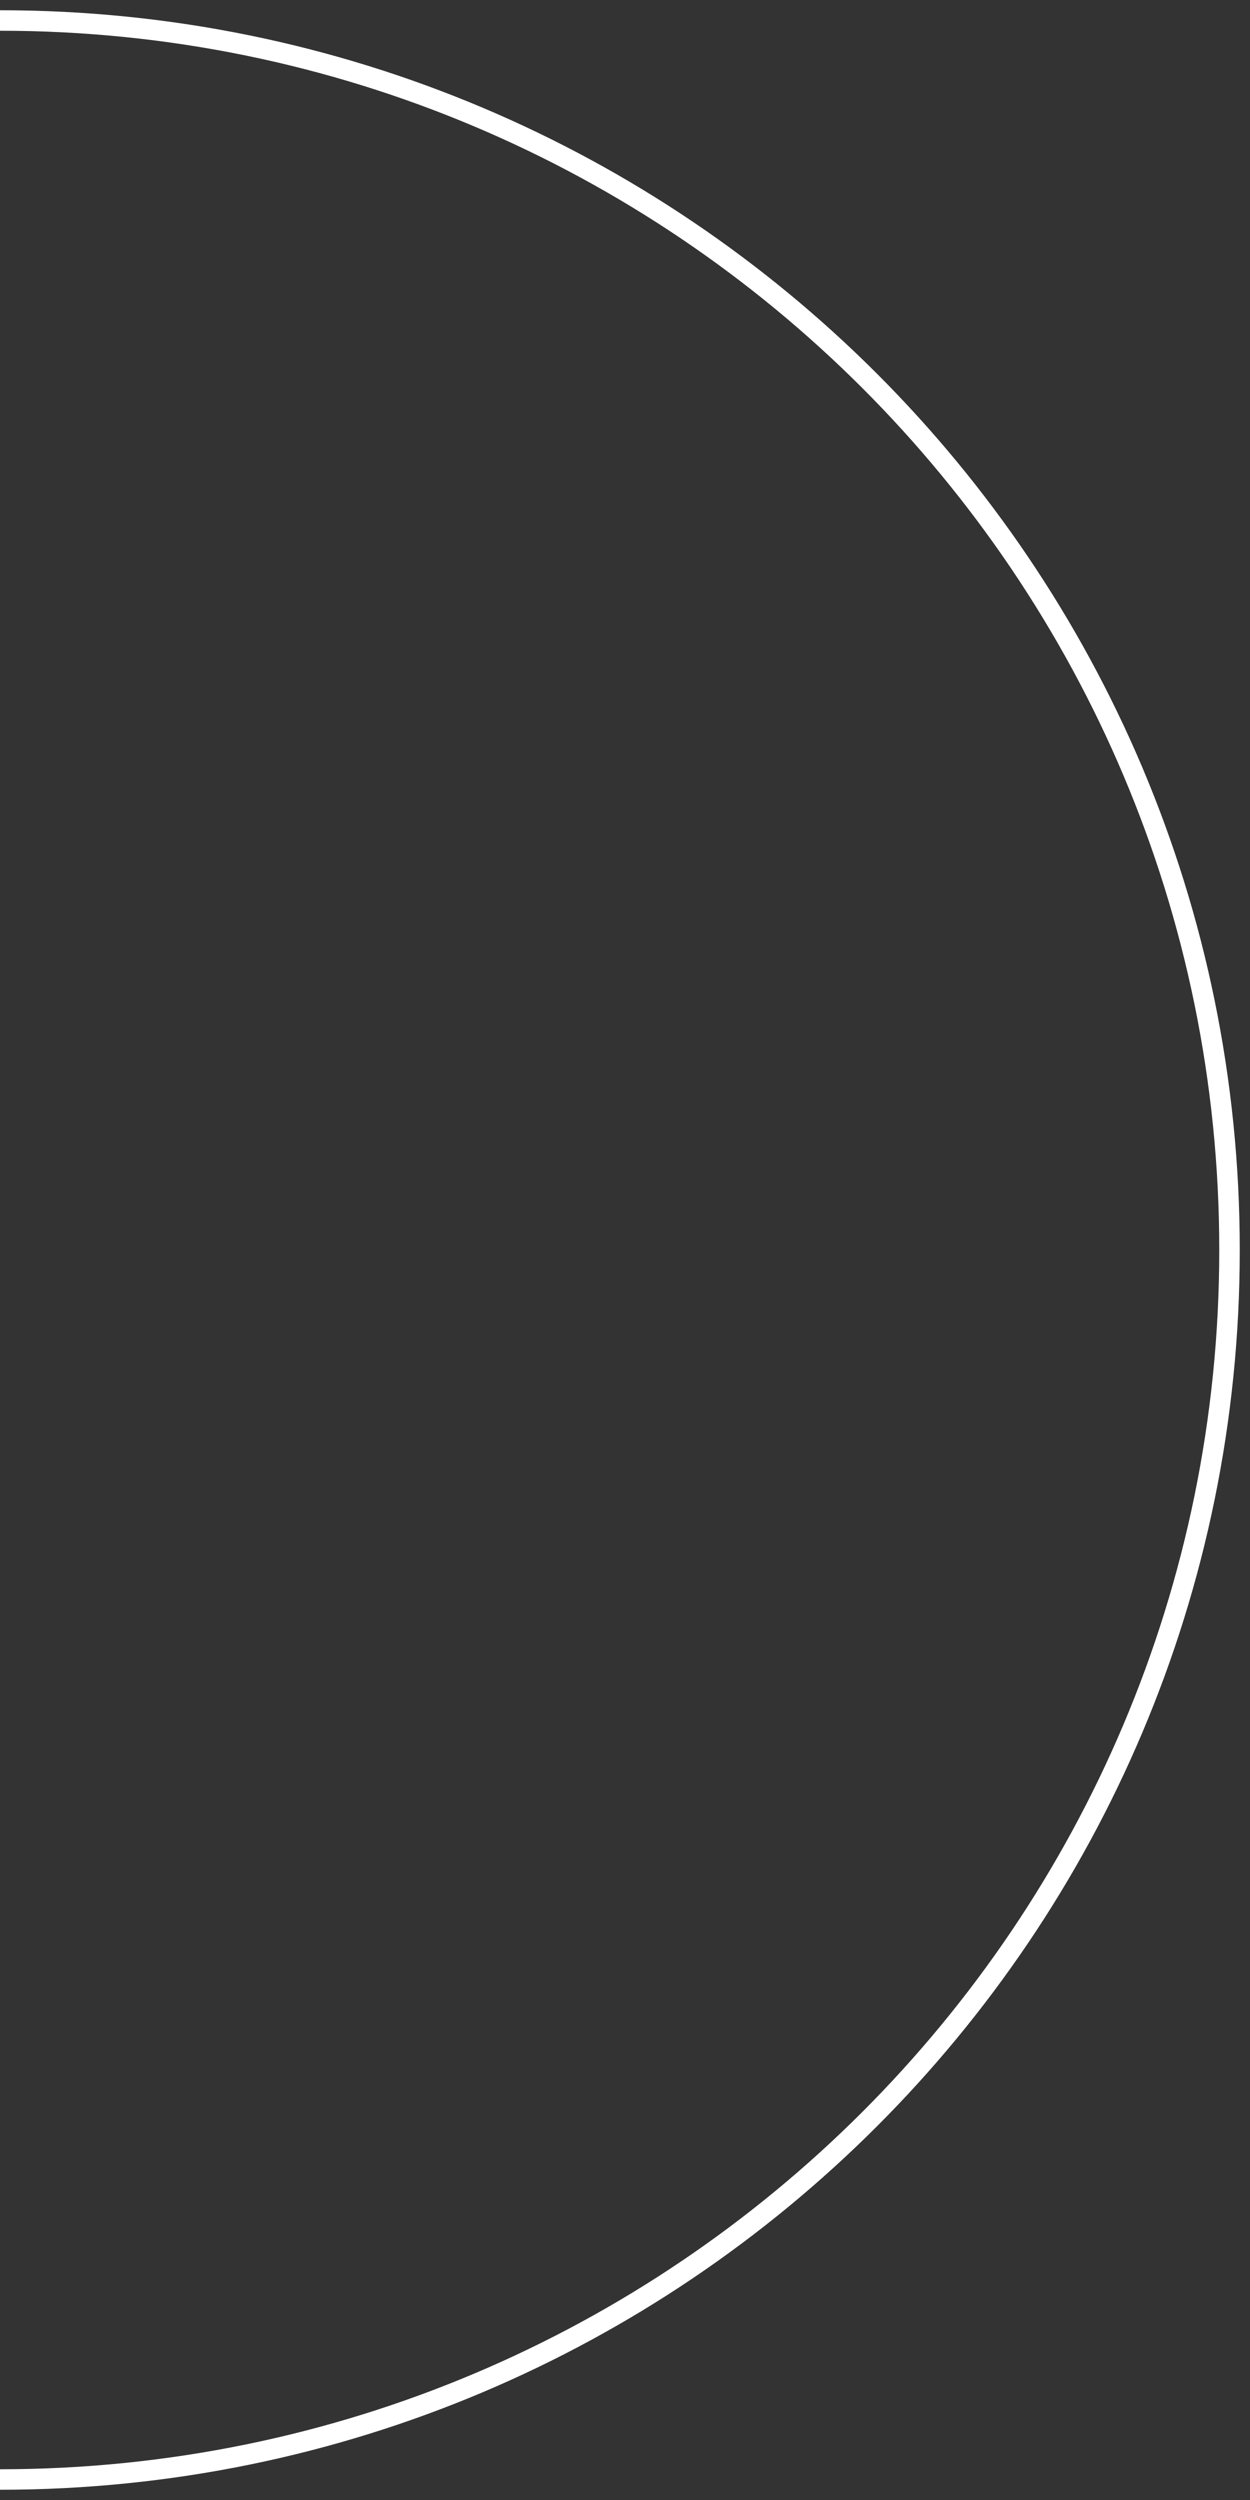 <svg width="61" height="122" viewBox="0 0 61 122" fill="none" xmlns="http://www.w3.org/2000/svg">
<rect x="0" y="0" width="61" height="122" fill="#333333" stroke="none"/>
<path d="M0 121C33.137 121 60 94.137 60 61C60 27.863 33.137 1 0 1" stroke="#fff"/>
</svg>
